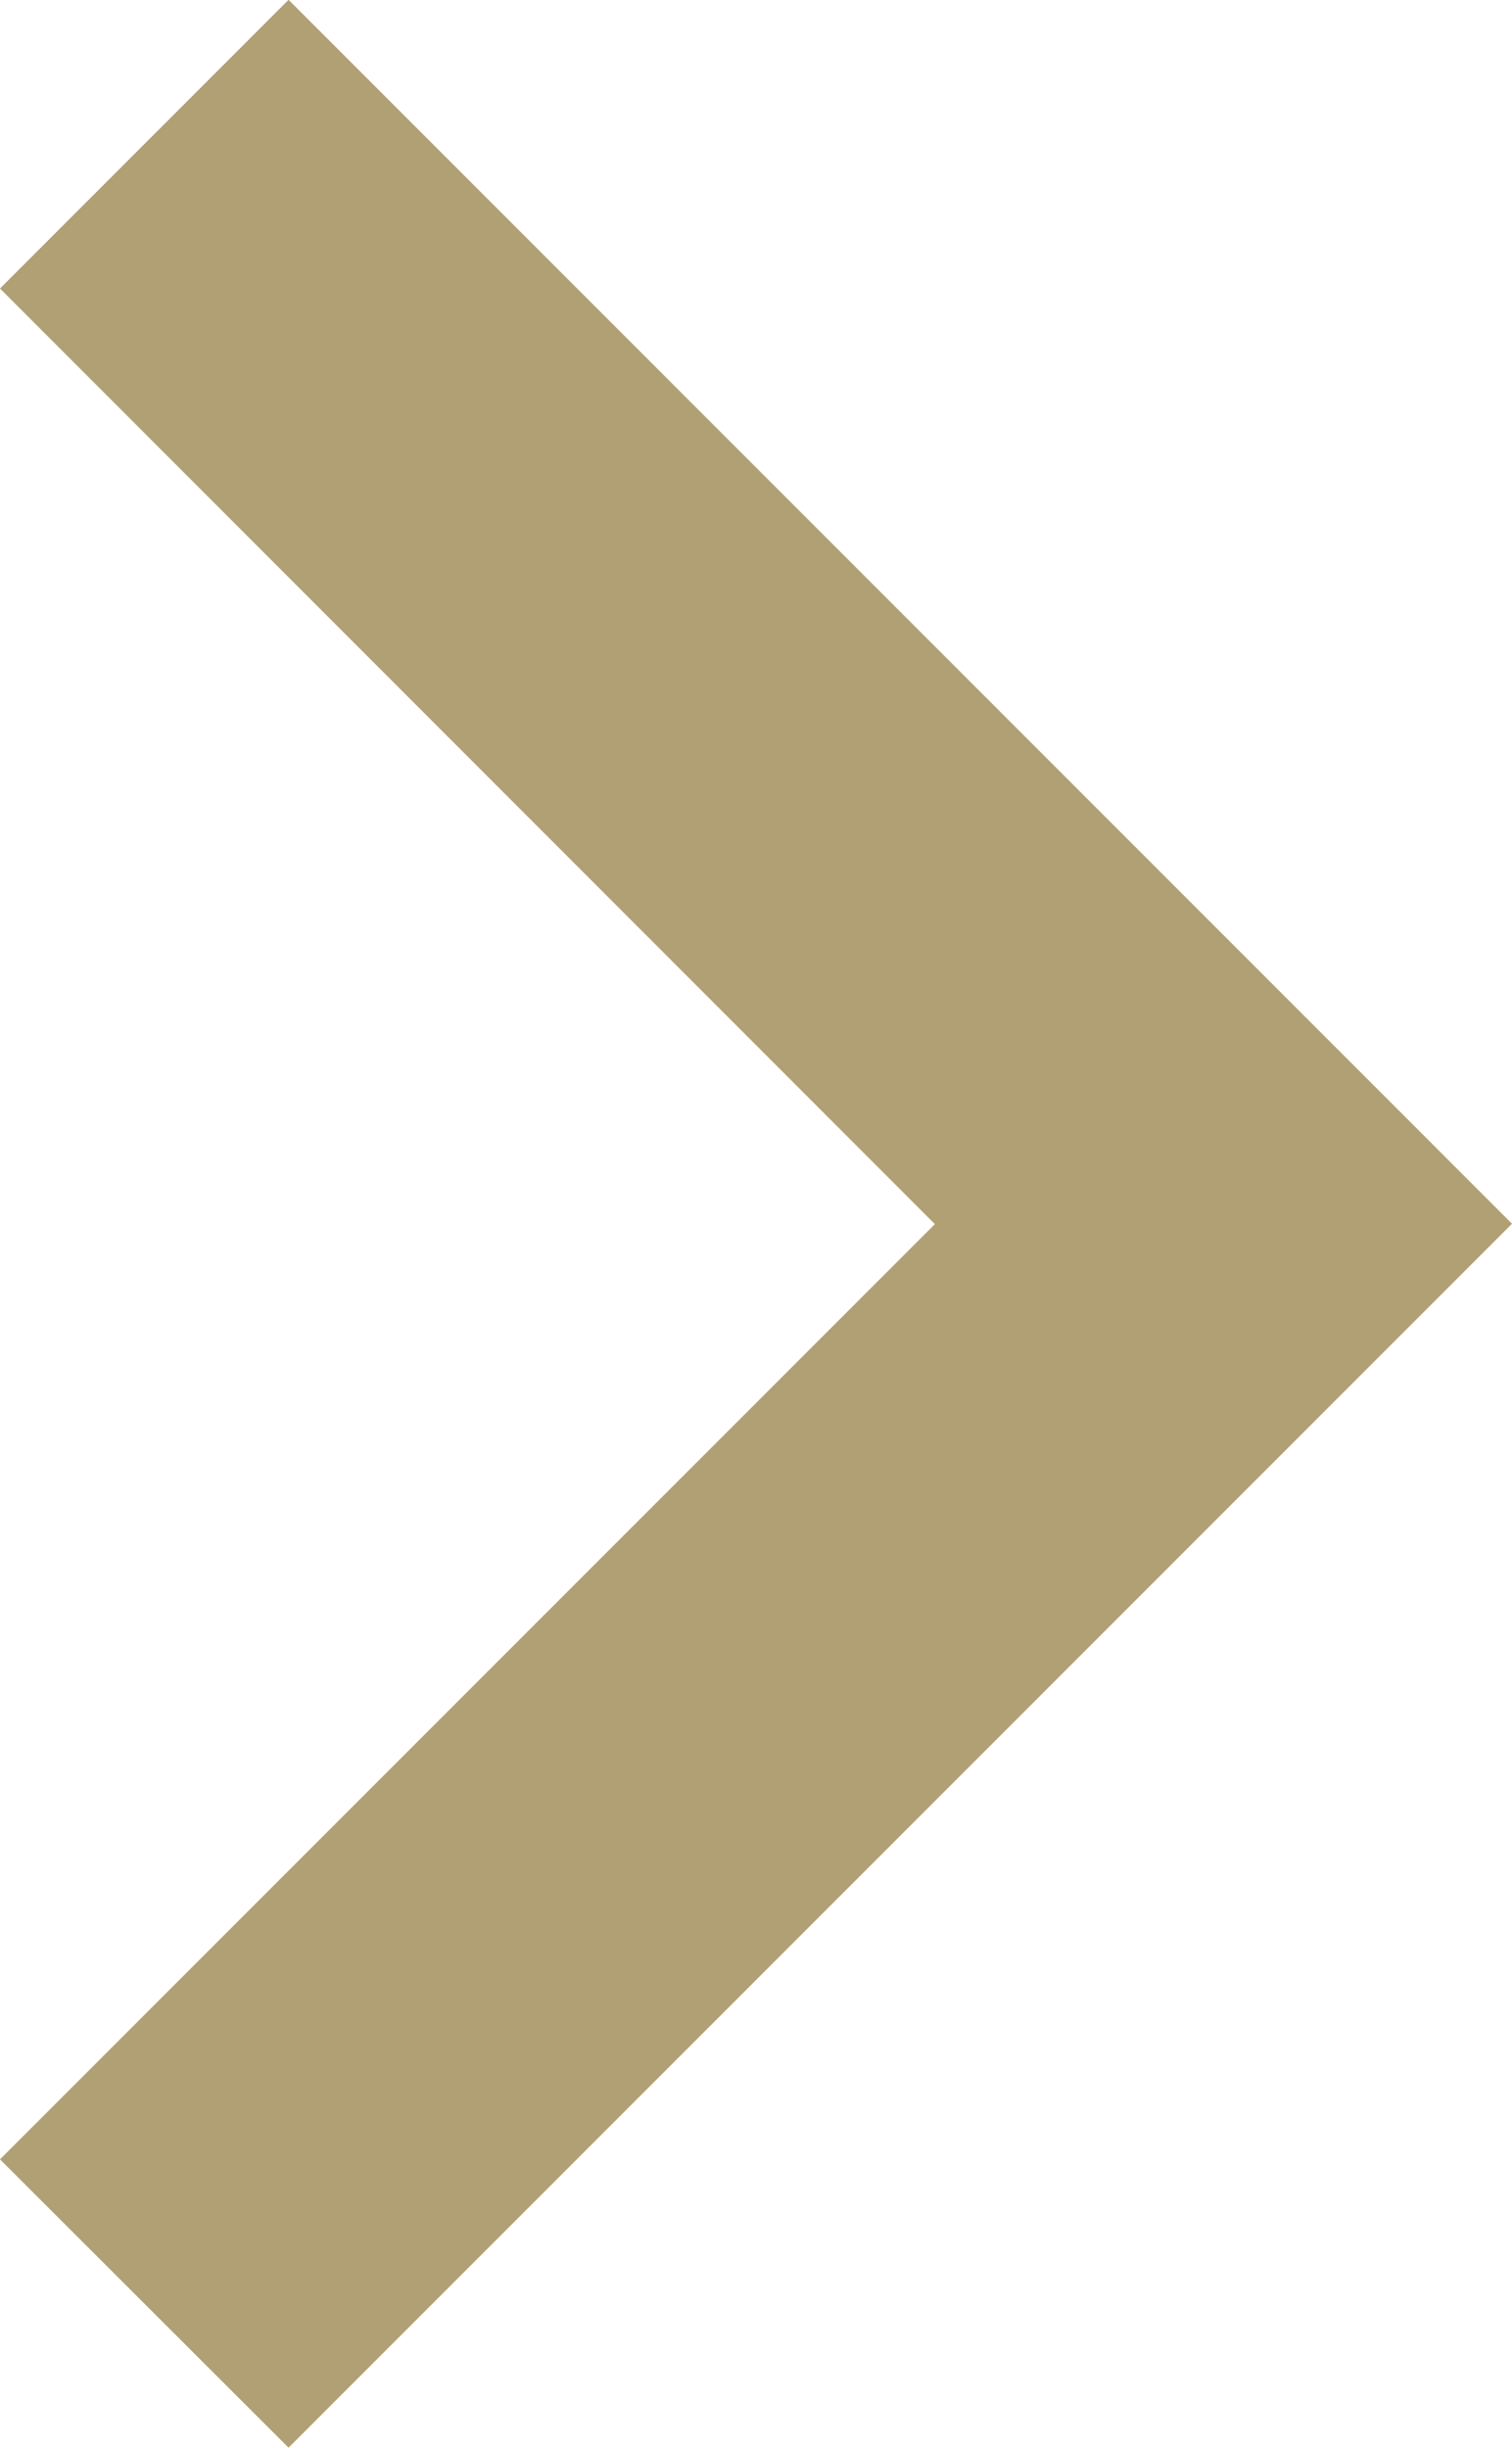 <svg xmlns="http://www.w3.org/2000/svg" viewBox="0 0 8.651 14.001">
  <defs>
    <style>
      .cls-1 {
        fill: #b0a073;
      }
    </style>
  </defs>
  <path id="Path_83" data-name="Path 83" class="cls-1" d="M17.17,24.1l5.349-5.349L17.17,13.4l1.651-1.651,7,7-7,7Z" transform="translate(-17.17 -11.75)"/>
</svg>
